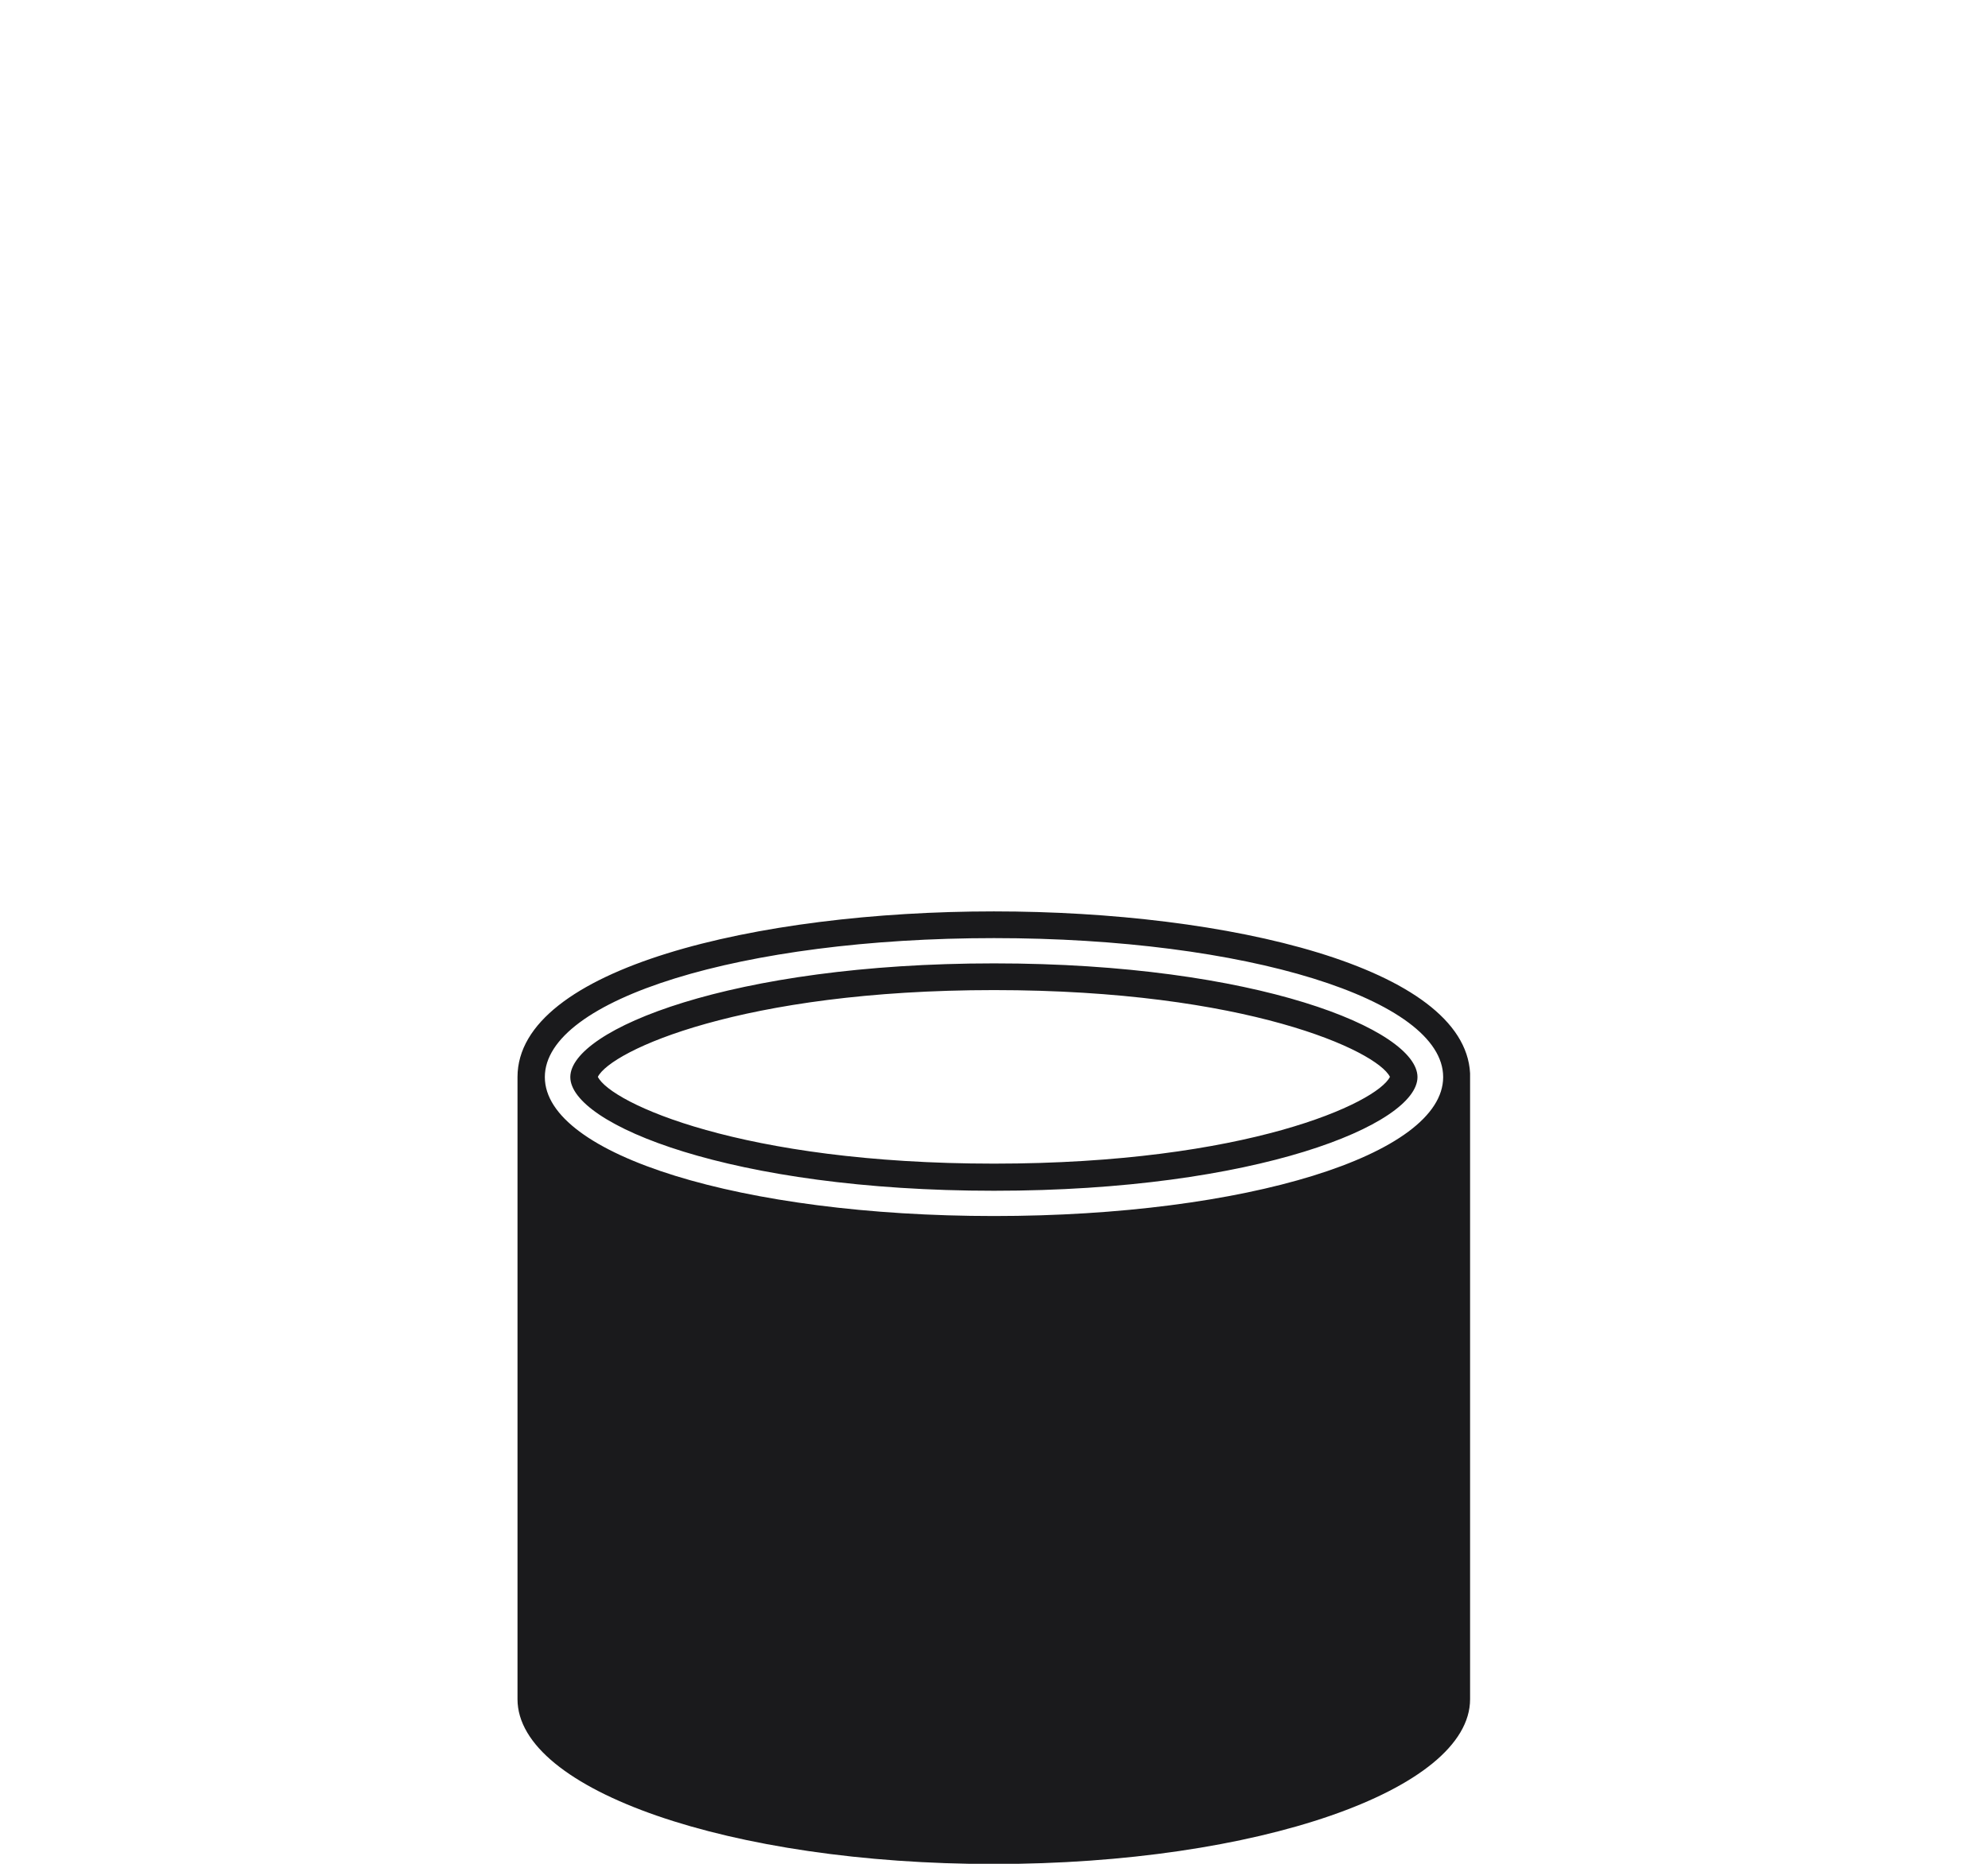 <?xml version="1.0" encoding="UTF-8"?><svg id="Layer_1" xmlns="http://www.w3.org/2000/svg" viewBox="0 0 96 90"><defs><style>.cls-1{fill:#1a1a1c;fill-rule:evenodd;}</style></defs><path class="cls-1" d="M48,47.81c-12.19,0-18.5,2.93-19.13,4.19,.63,1.26,6.93,4.19,19.13,4.19s18.49-2.93,19.12-4.19c-.63-1.26-6.93-4.19-19.12-4.19Zm0-1.29c12.67,0,20.45,3.2,20.45,5.49s-7.78,5.49-20.45,5.49-20.46-3.2-20.46-5.49,7.78-5.49,20.46-5.49Zm0-1.22c-12.16,0-21.69,2.95-21.69,6.71s9.53,6.71,21.69,6.71,21.69-2.95,21.69-6.71-9.53-6.71-21.69-6.71Zm0-1.29c11.3,0,22.73,2.69,22.99,7.82v.18s0,30.04,0,30.04c0,4.39-10.3,7.96-23,7.96s-23-3.56-23-7.96v-30.04c0-5.25,11.57-8,23-8Z"/></svg>